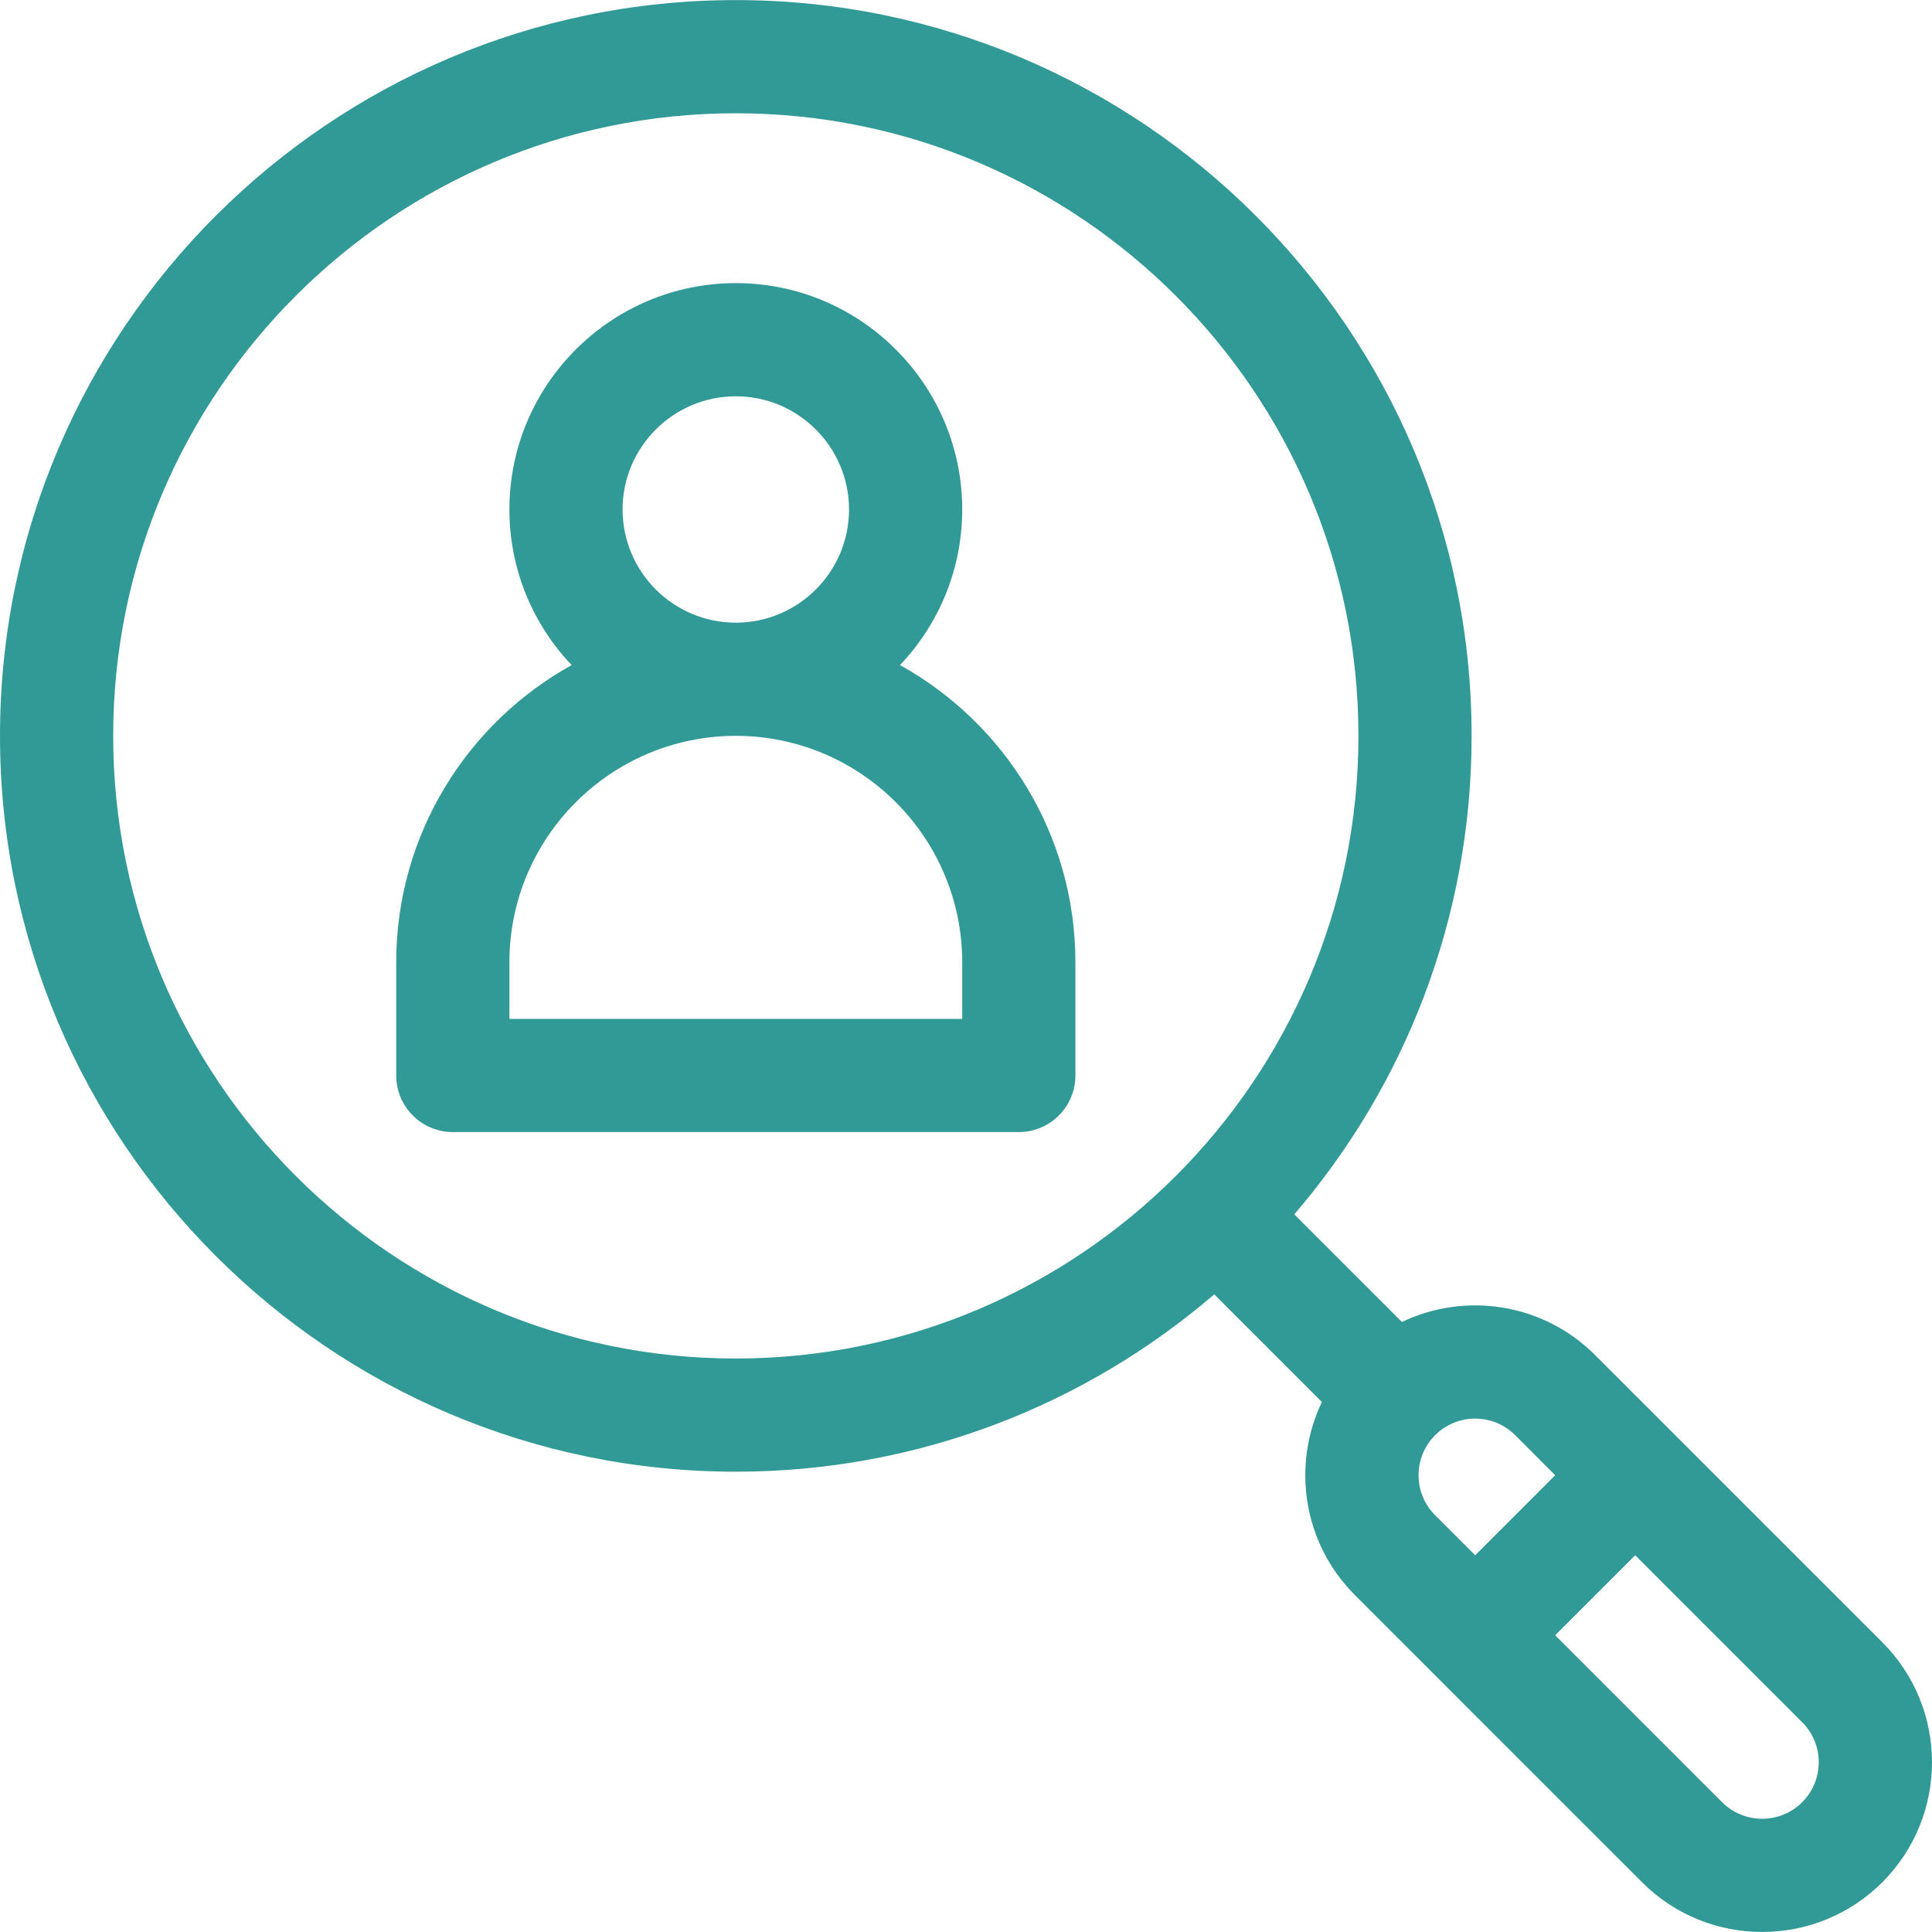 <?xml version="1.0" encoding="UTF-8"?>
<svg xmlns="http://www.w3.org/2000/svg" width="24" height="24" viewBox="0 0 24 24" fill="none">
  <g clip-path="url(#clip0_5235_51588)">
    <path d="M23.382 20.4L19.816 16.834C19.159 16.177 18.189 16.051 17.415 16.422L16.078 15.085C17.451 13.486 18.281 11.409 18.281 9.141C18.281 4.101 14.181 0.001 9.14 0.001C4.1 0.001 0 4.101 0 9.141C0 14.181 4.1 18.282 9.14 18.282C11.408 18.282 13.485 17.452 15.084 16.079L16.421 17.416C16.05 18.189 16.175 19.159 16.833 19.817C17.167 20.151 20.045 23.029 20.399 23.383C21.221 24.205 22.559 24.205 23.382 23.383C24.206 22.558 24.206 21.224 23.382 20.4ZM9.14 16.876C4.876 16.876 1.406 13.406 1.406 9.141C1.406 4.877 4.876 1.407 9.14 1.407C13.405 1.407 16.875 4.877 16.875 9.141C16.875 13.406 13.405 16.876 9.14 16.876ZM17.828 18.823C17.553 18.548 17.553 18.103 17.828 17.828C18.102 17.554 18.548 17.554 18.822 17.828L19.319 18.326L18.325 19.32L17.828 18.823ZM22.387 22.388C22.113 22.662 21.667 22.662 21.393 22.388L19.319 20.314L20.313 19.32L22.387 21.394C22.662 21.668 22.662 22.114 22.387 22.388Z" fill="#319A97"></path>
    <path d="M11.18 8.262C11.659 7.758 11.953 7.077 11.953 6.329C11.953 4.778 10.691 3.517 9.141 3.517C7.59 3.517 6.328 4.778 6.328 6.329C6.328 7.077 6.622 7.758 7.101 8.262C5.803 8.982 4.922 10.367 4.922 11.954V13.36C4.922 13.748 5.237 14.063 5.625 14.063H12.656C13.044 14.063 13.359 13.748 13.359 13.36V11.954C13.359 10.367 12.479 8.982 11.18 8.262ZM9.141 4.923C9.916 4.923 10.547 5.554 10.547 6.329C10.547 7.104 9.916 7.735 9.141 7.735C8.365 7.735 7.734 7.104 7.734 6.329C7.734 5.554 8.365 4.923 9.141 4.923ZM11.953 12.657H6.328V11.954C6.328 10.403 7.59 9.141 9.141 9.141C10.691 9.141 11.953 10.403 11.953 11.954V12.657Z" fill="#319A97"></path>
  </g>
  <defs>
    <clipPath id="clip0_5235_51588">
      <rect width="24" height="24" fill="white"></rect>
    </clipPath>
  </defs>
</svg>
